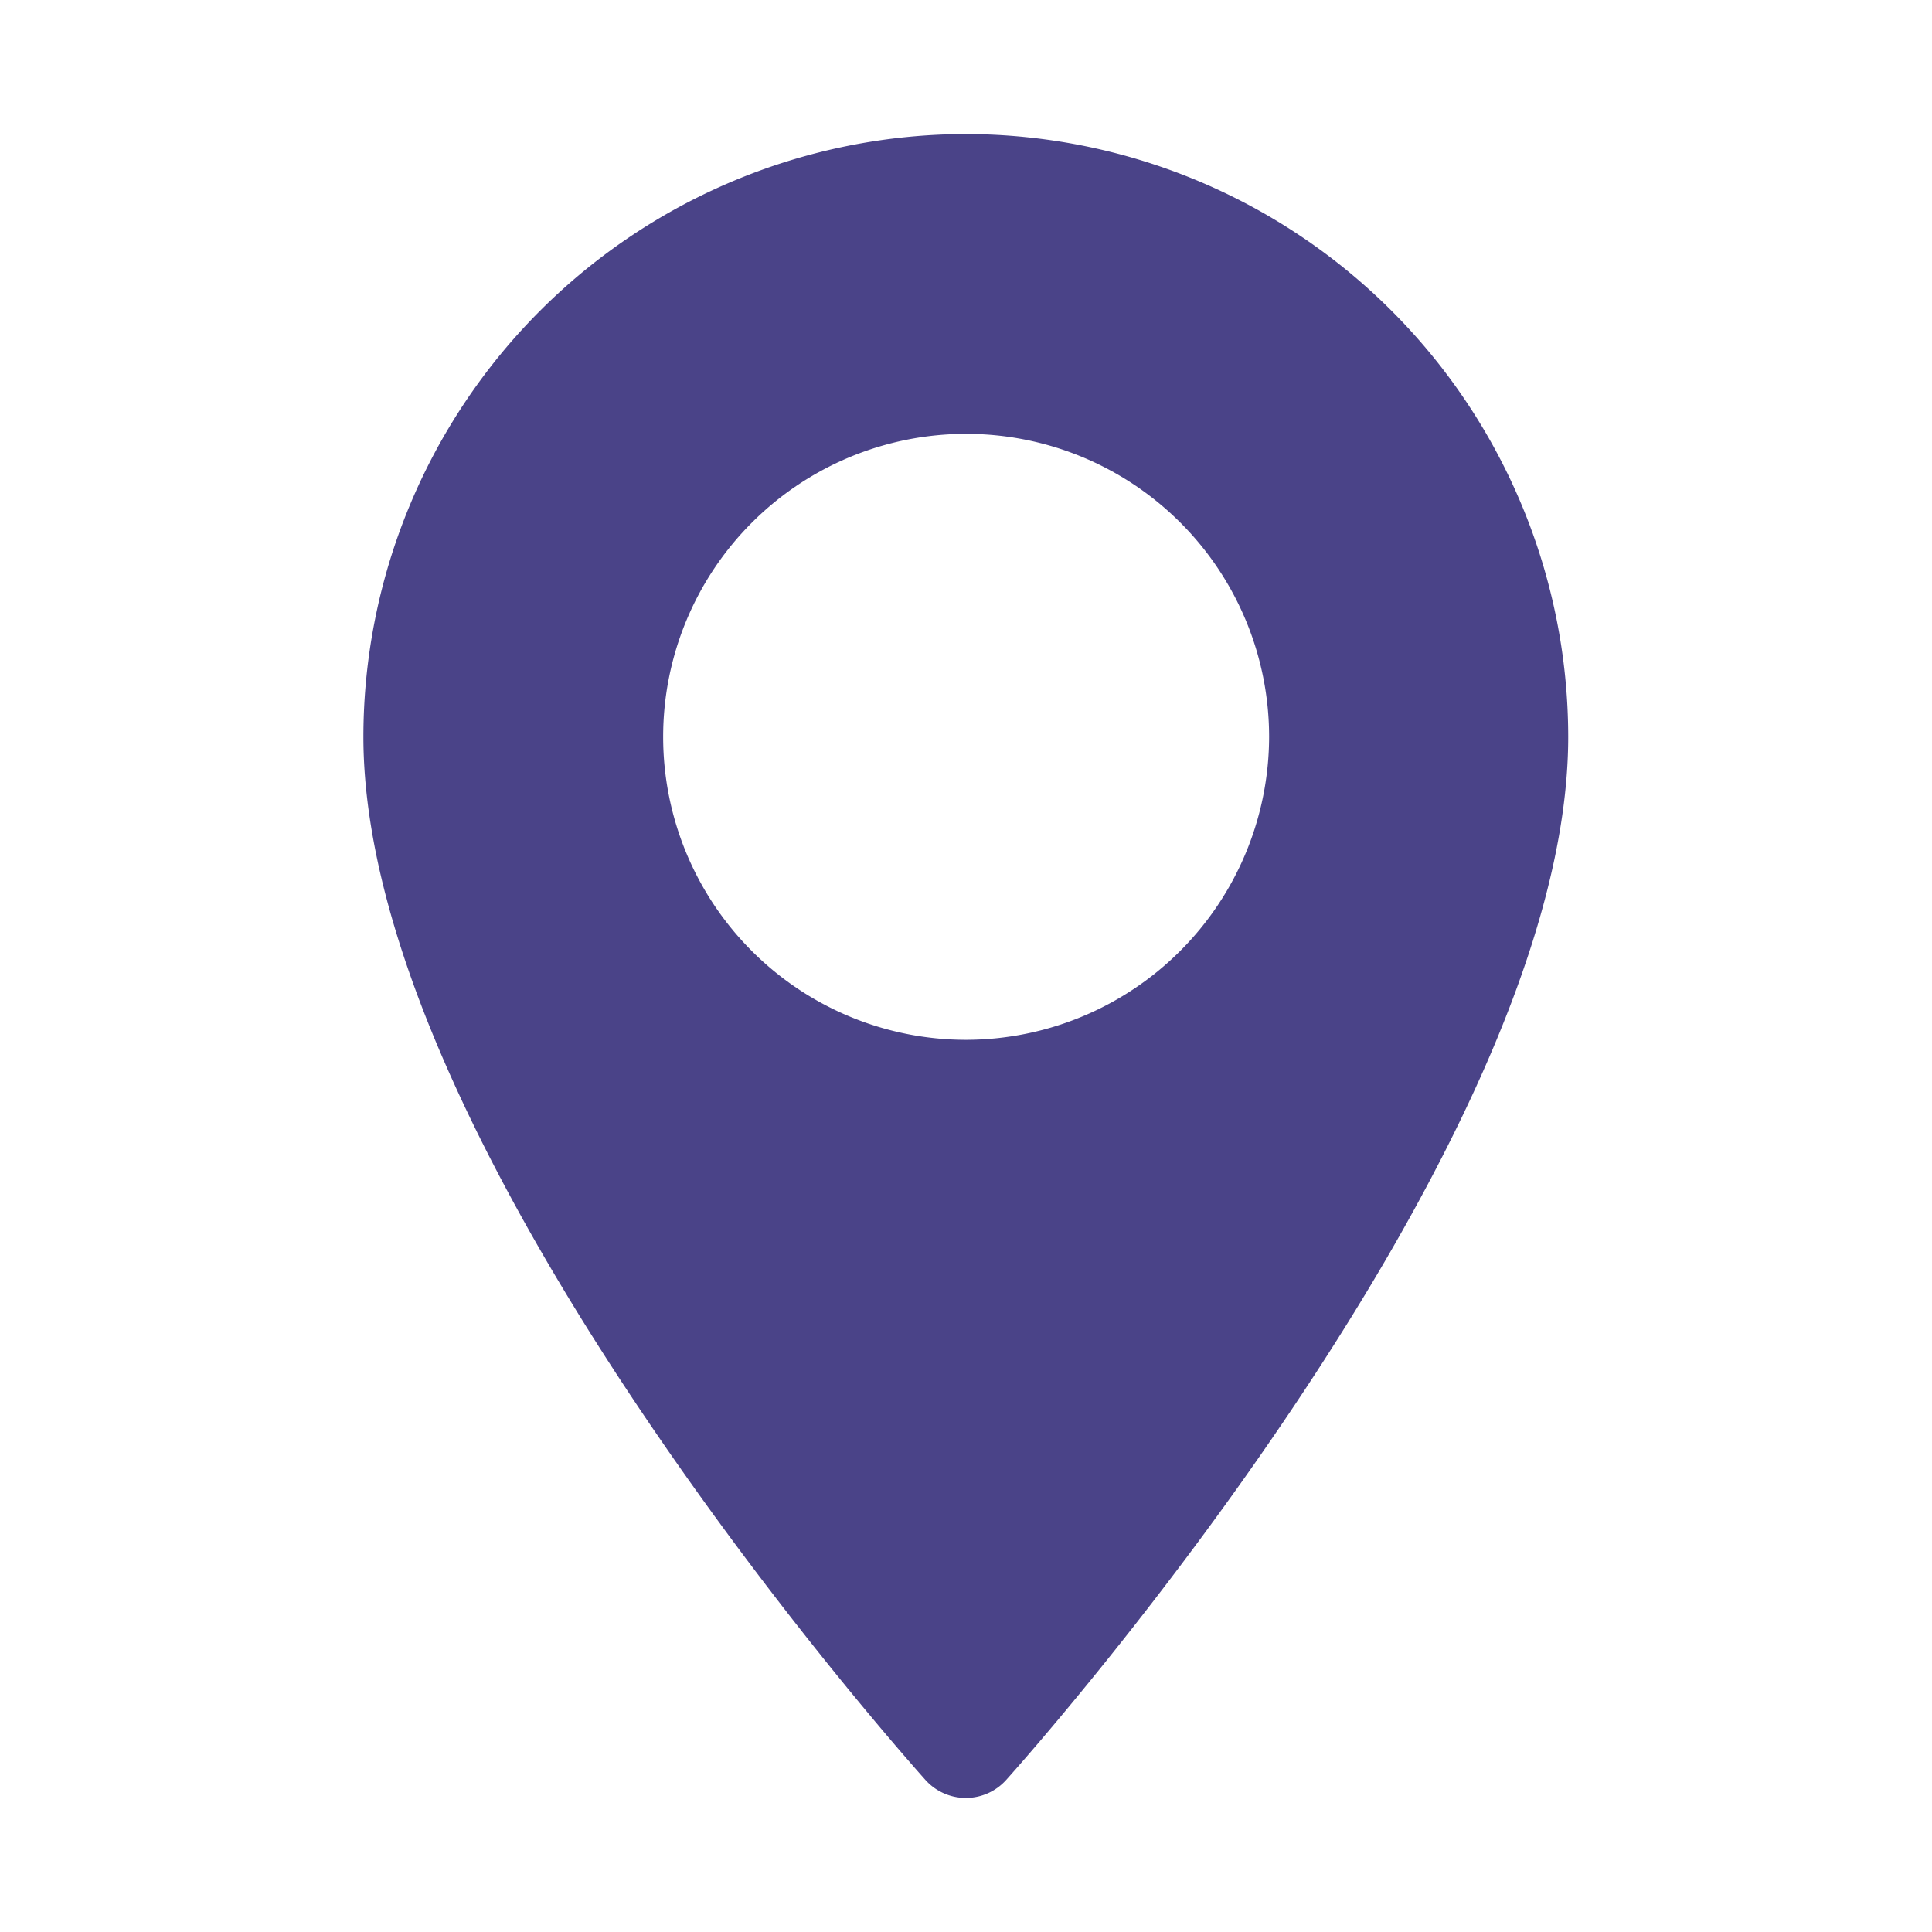 <svg xmlns="http://www.w3.org/2000/svg" xmlns:xlink="http://www.w3.org/1999/xlink" width="44" height="44" viewBox="0 0 44 44">
  <defs>
    <clipPath id="clip-Location_Icon">
      <rect width="44" height="44"/>
    </clipPath>
  </defs>
  <g id="Location_Icon" data-name="Location Icon" clip-path="url(#clip-Location_Icon)">
    <g id="maps-and-flags" transform="translate(-62.297 3.053)">
      <g id="Group_5128" data-name="Group 5128" transform="translate(70.573)">
        <path id="Path_26475" data-name="Path 26475" d="M84.3,0A13.739,13.739,0,0,0,70.573,13.724c0,9.391,12.281,23.178,12.8,23.76a1.236,1.236,0,0,0,1.839,0c.523-.582,12.8-14.369,12.8-23.76A13.739,13.739,0,0,0,84.3,0Zm0,20.628a6.9,6.9,0,1,1,6.9-6.9A6.912,6.912,0,0,1,84.3,20.628Z" transform="translate(-70.573)" fill="#4a4388"/>
      </g>
    </g>
  </g>
</svg>
